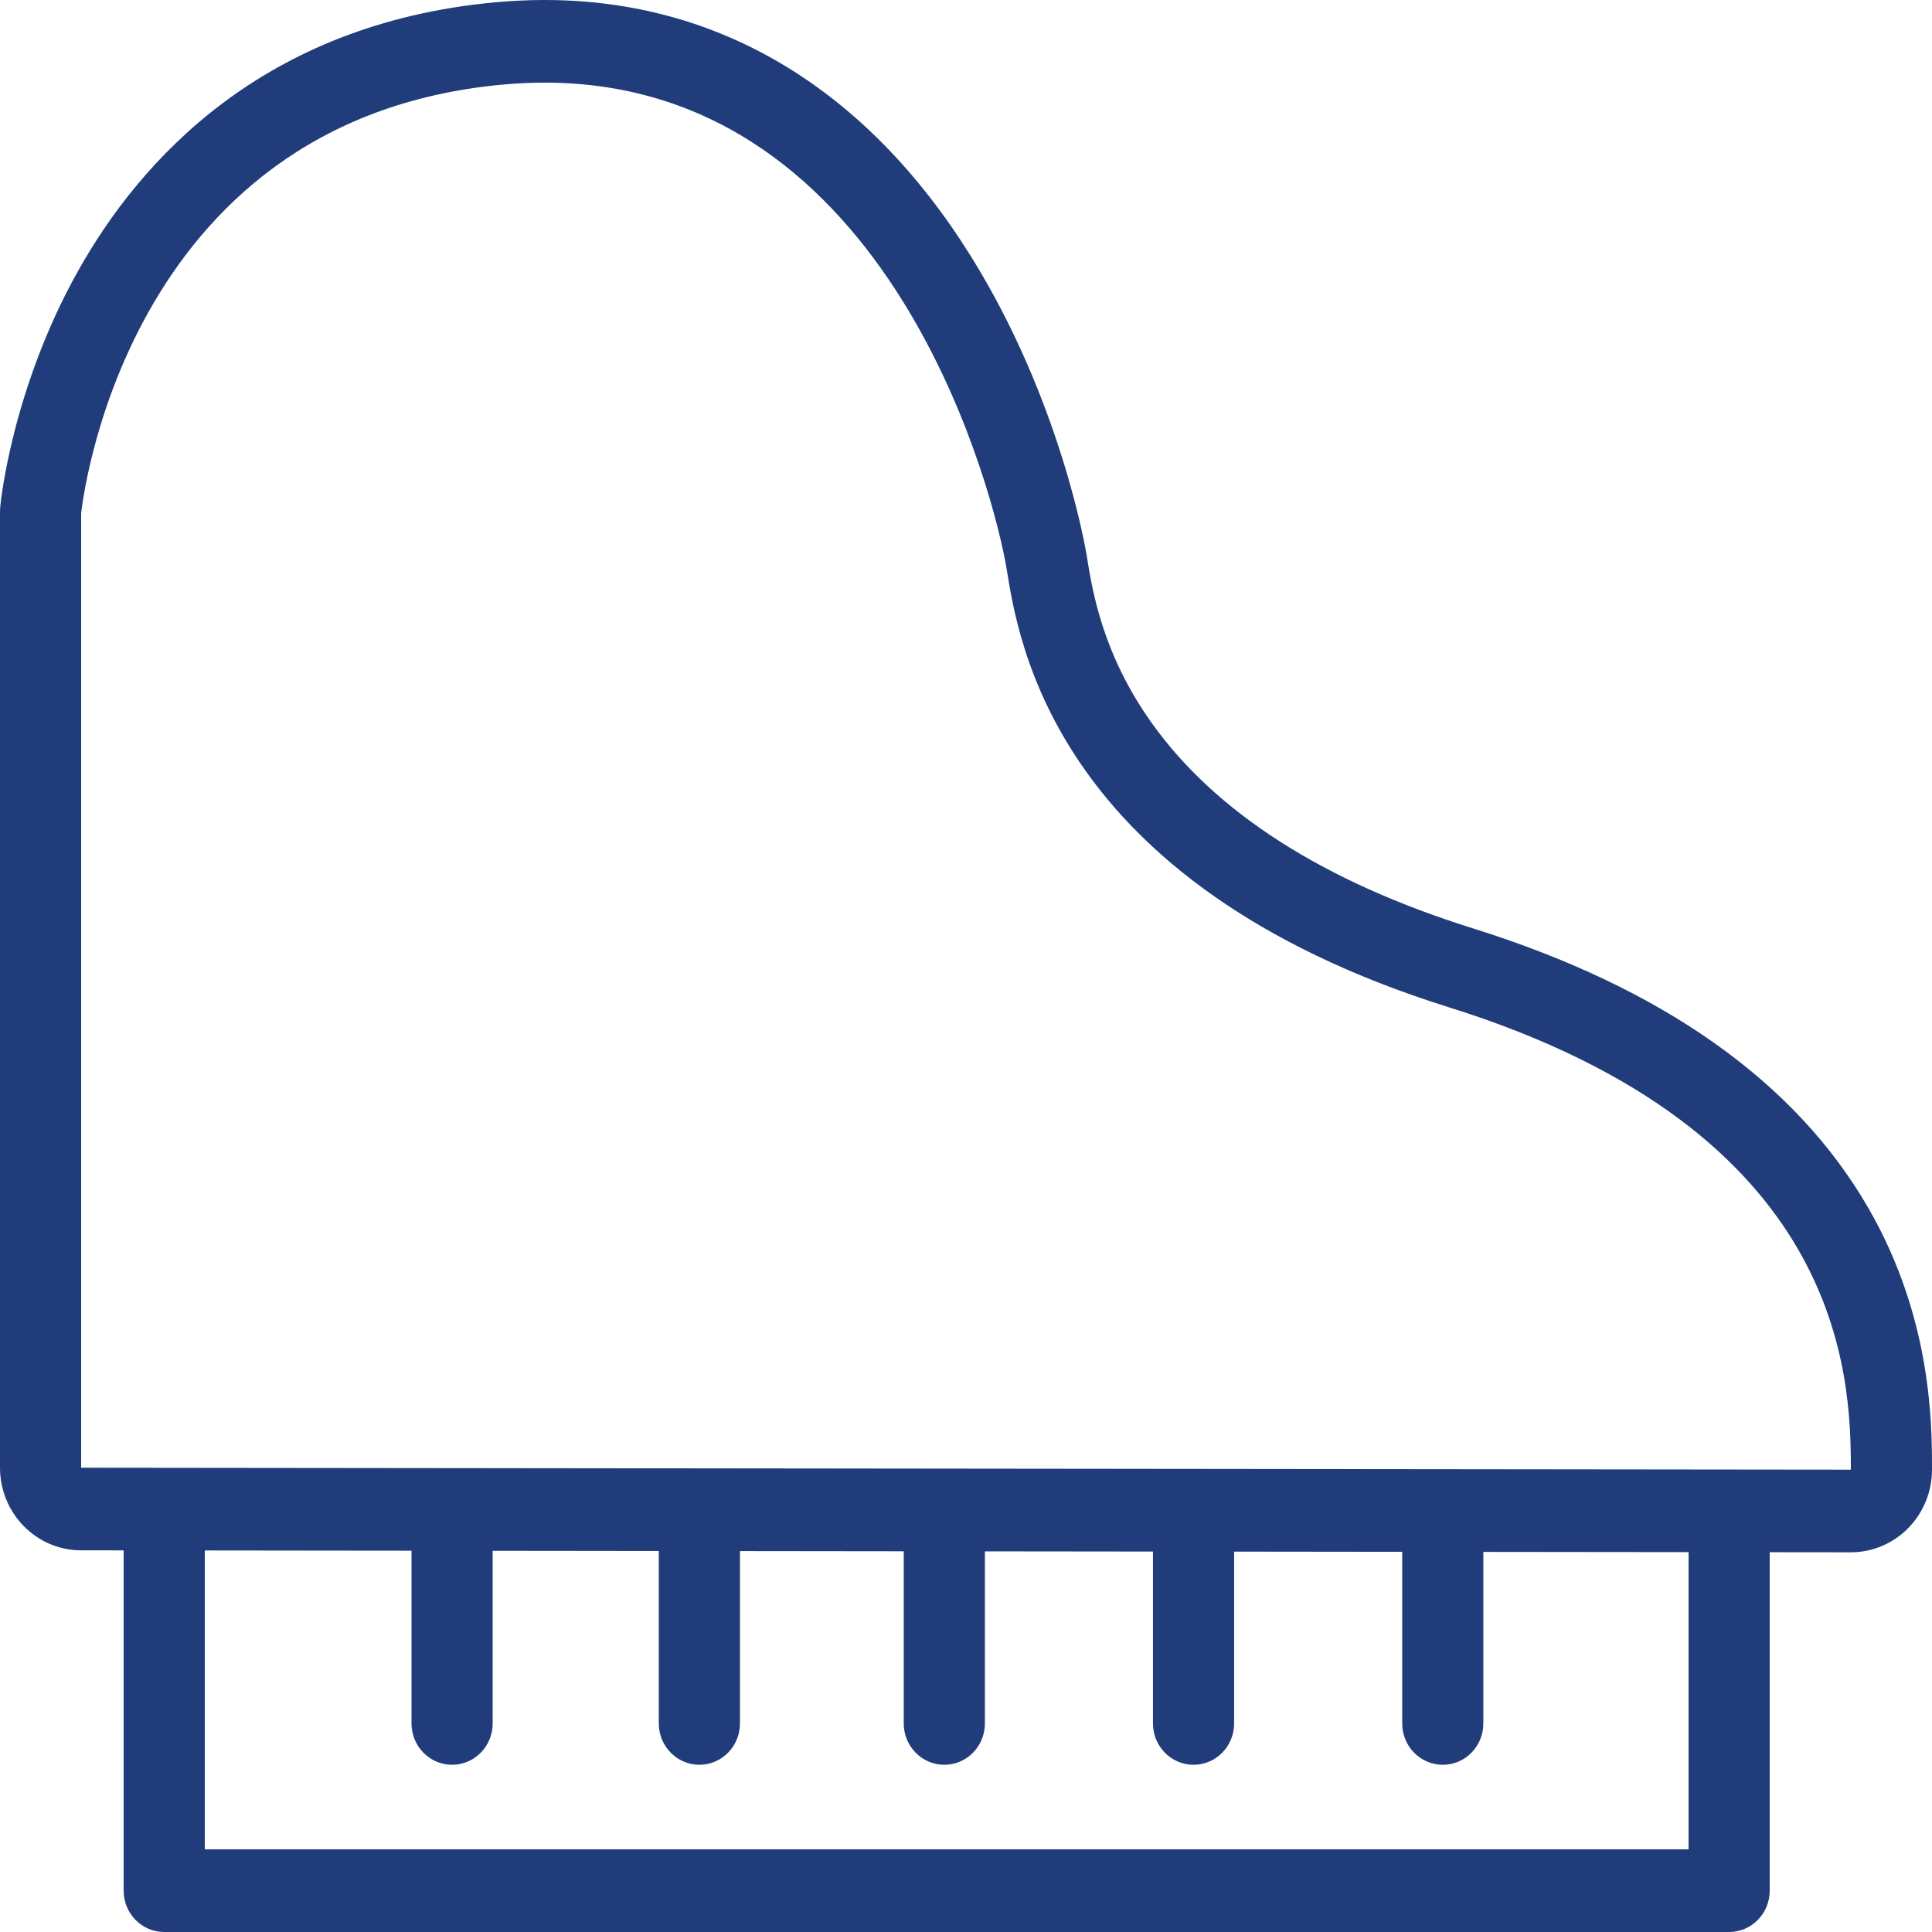     <svg xmlns="http://www.w3.org/2000/svg" xmlns:xlink="http://www.w3.org/1999/xlink" id="icon-piano" viewBox="0 0  165 165">
        <path fill="#203c7a" id="Piano-Path" d="M159.571,103.181c-6.216-10.787-17.583-18.827-33.786-23.897c-12.749-3.99-21.979-9.895-27.432-17.55
	c-4.174-5.86-5.045-11.21-5.513-14.085L92.801,47.4c-0.088-0.536-2.236-13.267-9.912-25.56C73.967,7.552,61.389,0,46.513,0h0
	c-0.001,0-0.001,0-0.002,0c-1.389,0-2.815,0.067-4.239,0.199C22.417,2.037,11.937,13.713,6.641,23.184
	C1.07,33.149,0.074,42.75,0.034,43.153C0.011,43.387,0,43.621,0,43.856v81.491c0,3.894,3.098,7.053,6.922,7.057l3.638,0.004v29.064
	c0,1.949,1.551,3.528,3.465,3.528h133.65c1.914,0,3.465-1.58,3.465-3.528v-28.908l6.922,0.008c0.003,0,0.005,0,0.008,0
	c1.837,0,3.598-0.742,4.898-2.064c1.301-1.324,2.032-3.12,2.032-4.993C165,121.651,165,112.602,159.571,103.181z M144.21,157.943
	H17.49v-25.528l17.655,0.02v14.755c0,1.949,1.551,3.528,3.465,3.528s3.465-1.58,3.465-3.528v-14.747l14.19,0.016v14.731
	c0,1.949,1.551,3.528,3.465,3.528s3.465-1.58,3.465-3.528v-14.723l13.988,0.016v14.708c0,1.949,1.551,3.528,3.465,3.528
	s3.465-1.58,3.465-3.528v-14.7l14.355,0.016v14.684c0,1.949,1.551,3.528,3.465,3.528c1.914,0,3.465-1.58,3.465-3.528v-14.677
	l14.355,0.016v14.661c0,1.949,1.551,3.528,3.465,3.528s3.465-1.58,3.465-3.528v-14.653l17.527,0.019V157.943z M6.93,125.347V43.856
	c0,0,3.3-33.605,35.97-36.629c1.236-0.114,2.441-0.17,3.612-0.17C76.272,7.055,85.012,42.74,85.965,48.56
	c0.99,6.049,3.96,26.884,37.785,37.469s34.32,31.515,34.32,39.485L6.93,125.347z"/>
    </svg>